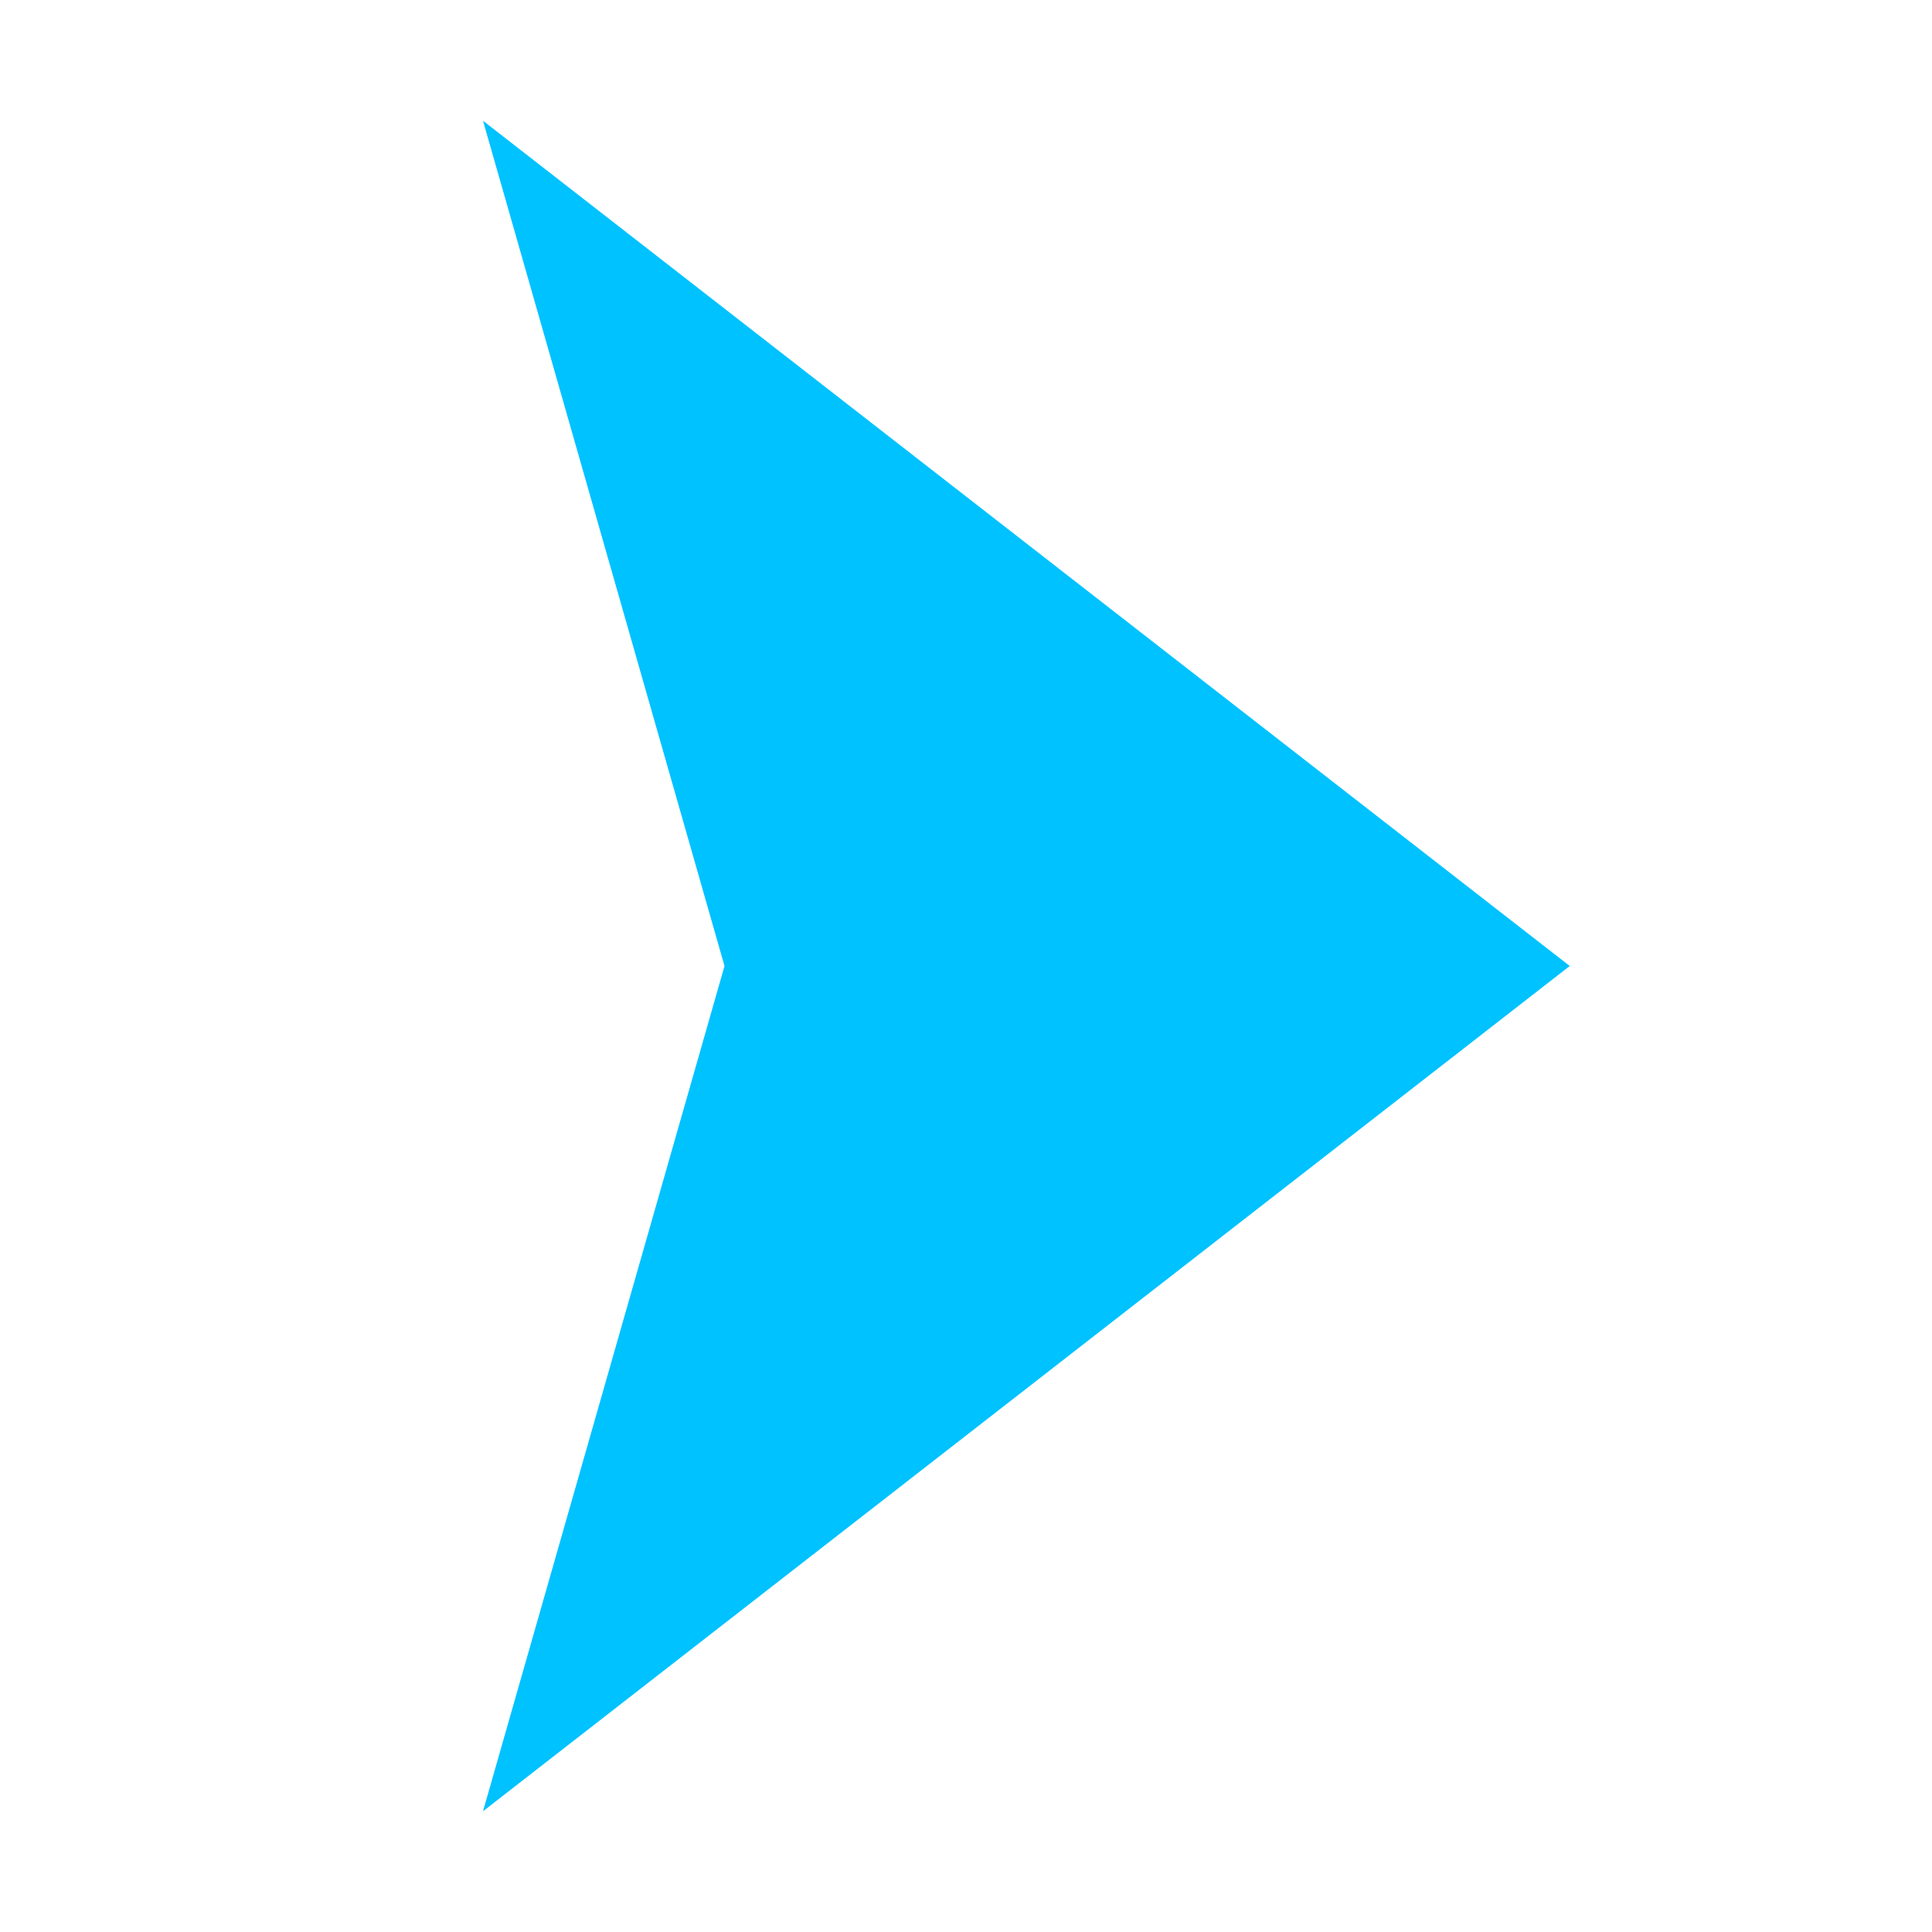 <svg width="16" height="16" viewBox="0 0 16 16" fill="none" xmlns="http://www.w3.org/2000/svg">
<g clip-path="url(#clip0_2183:24675)">
<path d="M13 8L4 1L6 8L4 15L13 8Z" fill="#00C2FF"/>
</g>
<defs>
<clipPath id="clip0_2183:24675">
<rect width="16" height="16" fill="white" transform="translate(0 16) rotate(-90)"/>
</clipPath>
</defs>
</svg>
